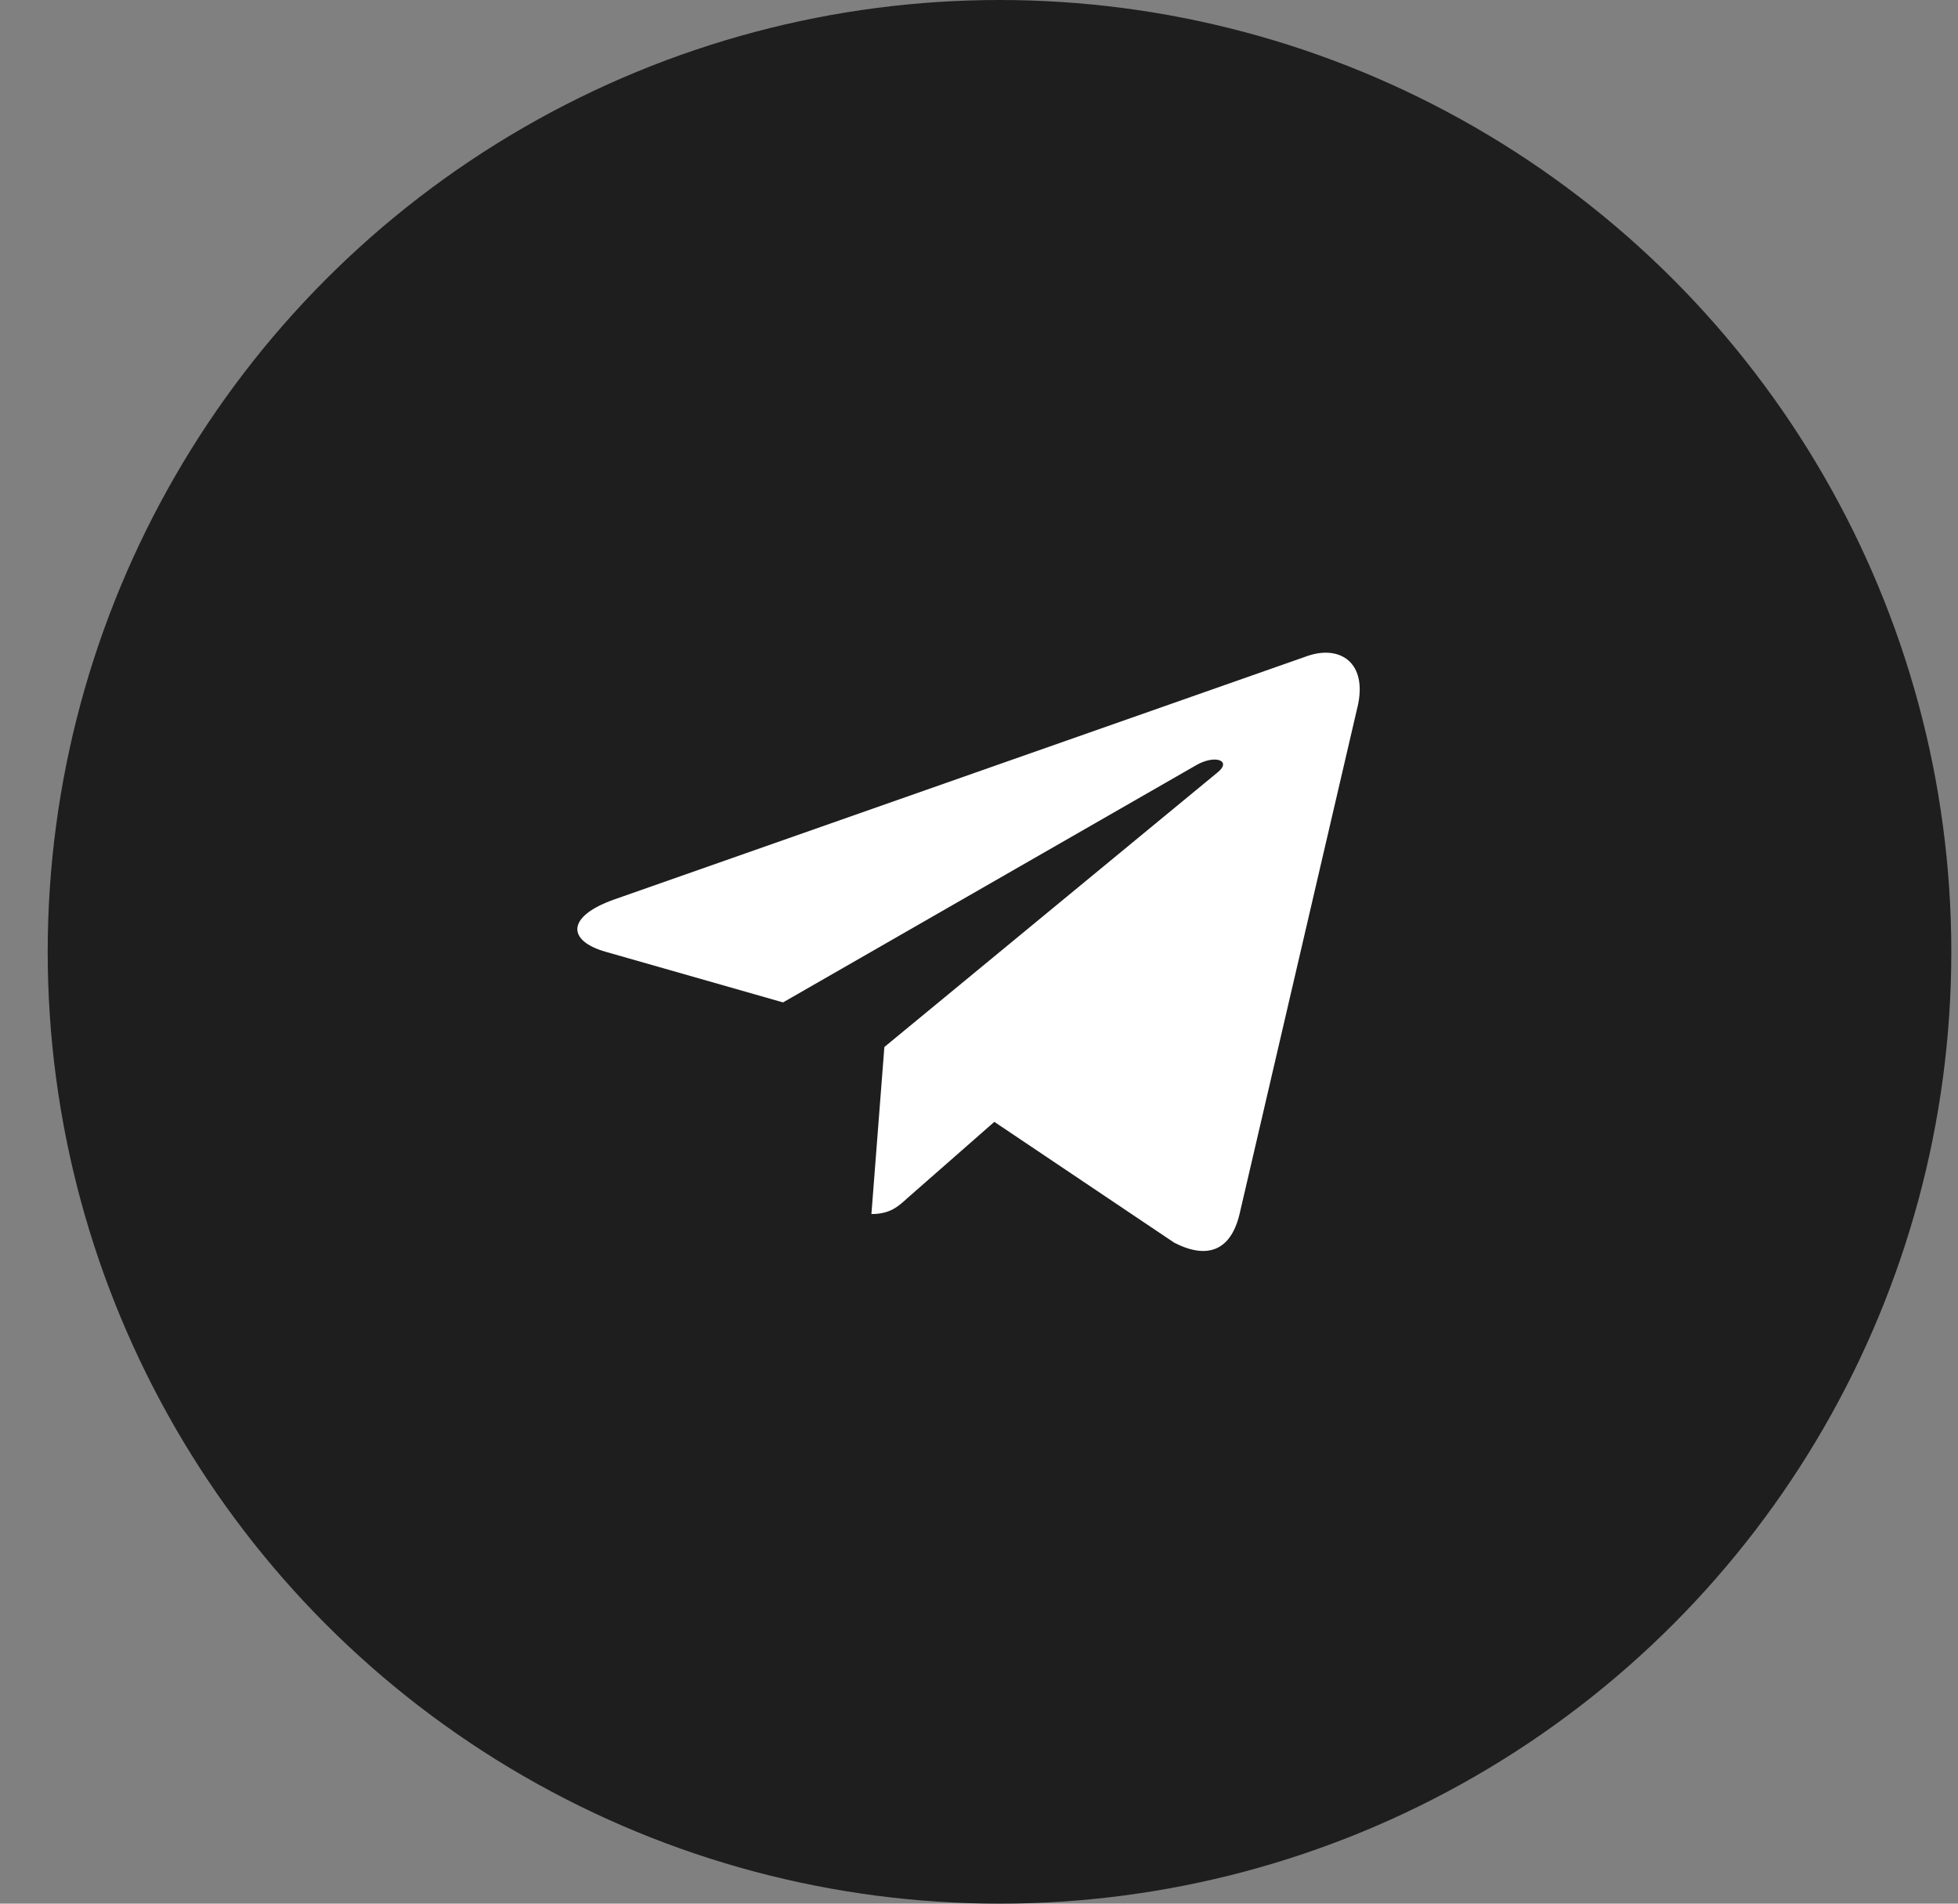 <?xml version="1.0" encoding="UTF-8"?> <svg xmlns="http://www.w3.org/2000/svg" width="36" height="35" viewBox="0 0 36 35" fill="none"><rect x="0" y="0" width="36" height="35" fill="#808080" stroke="none"/><circle cx="18.377" cy="17.5" r="17.5" fill="#1E1E1E"></circle><path d="M16.26 19.25L16.022 22.321C16.362 22.321 16.51 22.187 16.686 22.026L18.282 20.626L21.59 22.848C22.196 23.159 22.624 22.995 22.787 22.336L24.958 13.002L24.959 13.001C25.151 12.178 24.635 11.857 24.044 12.059L11.283 16.541C10.412 16.852 10.425 17.297 11.135 17.499L14.397 18.43L21.975 14.079C22.332 13.863 22.656 13.982 22.389 14.199L16.26 19.25Z" fill="white"></path></svg> 